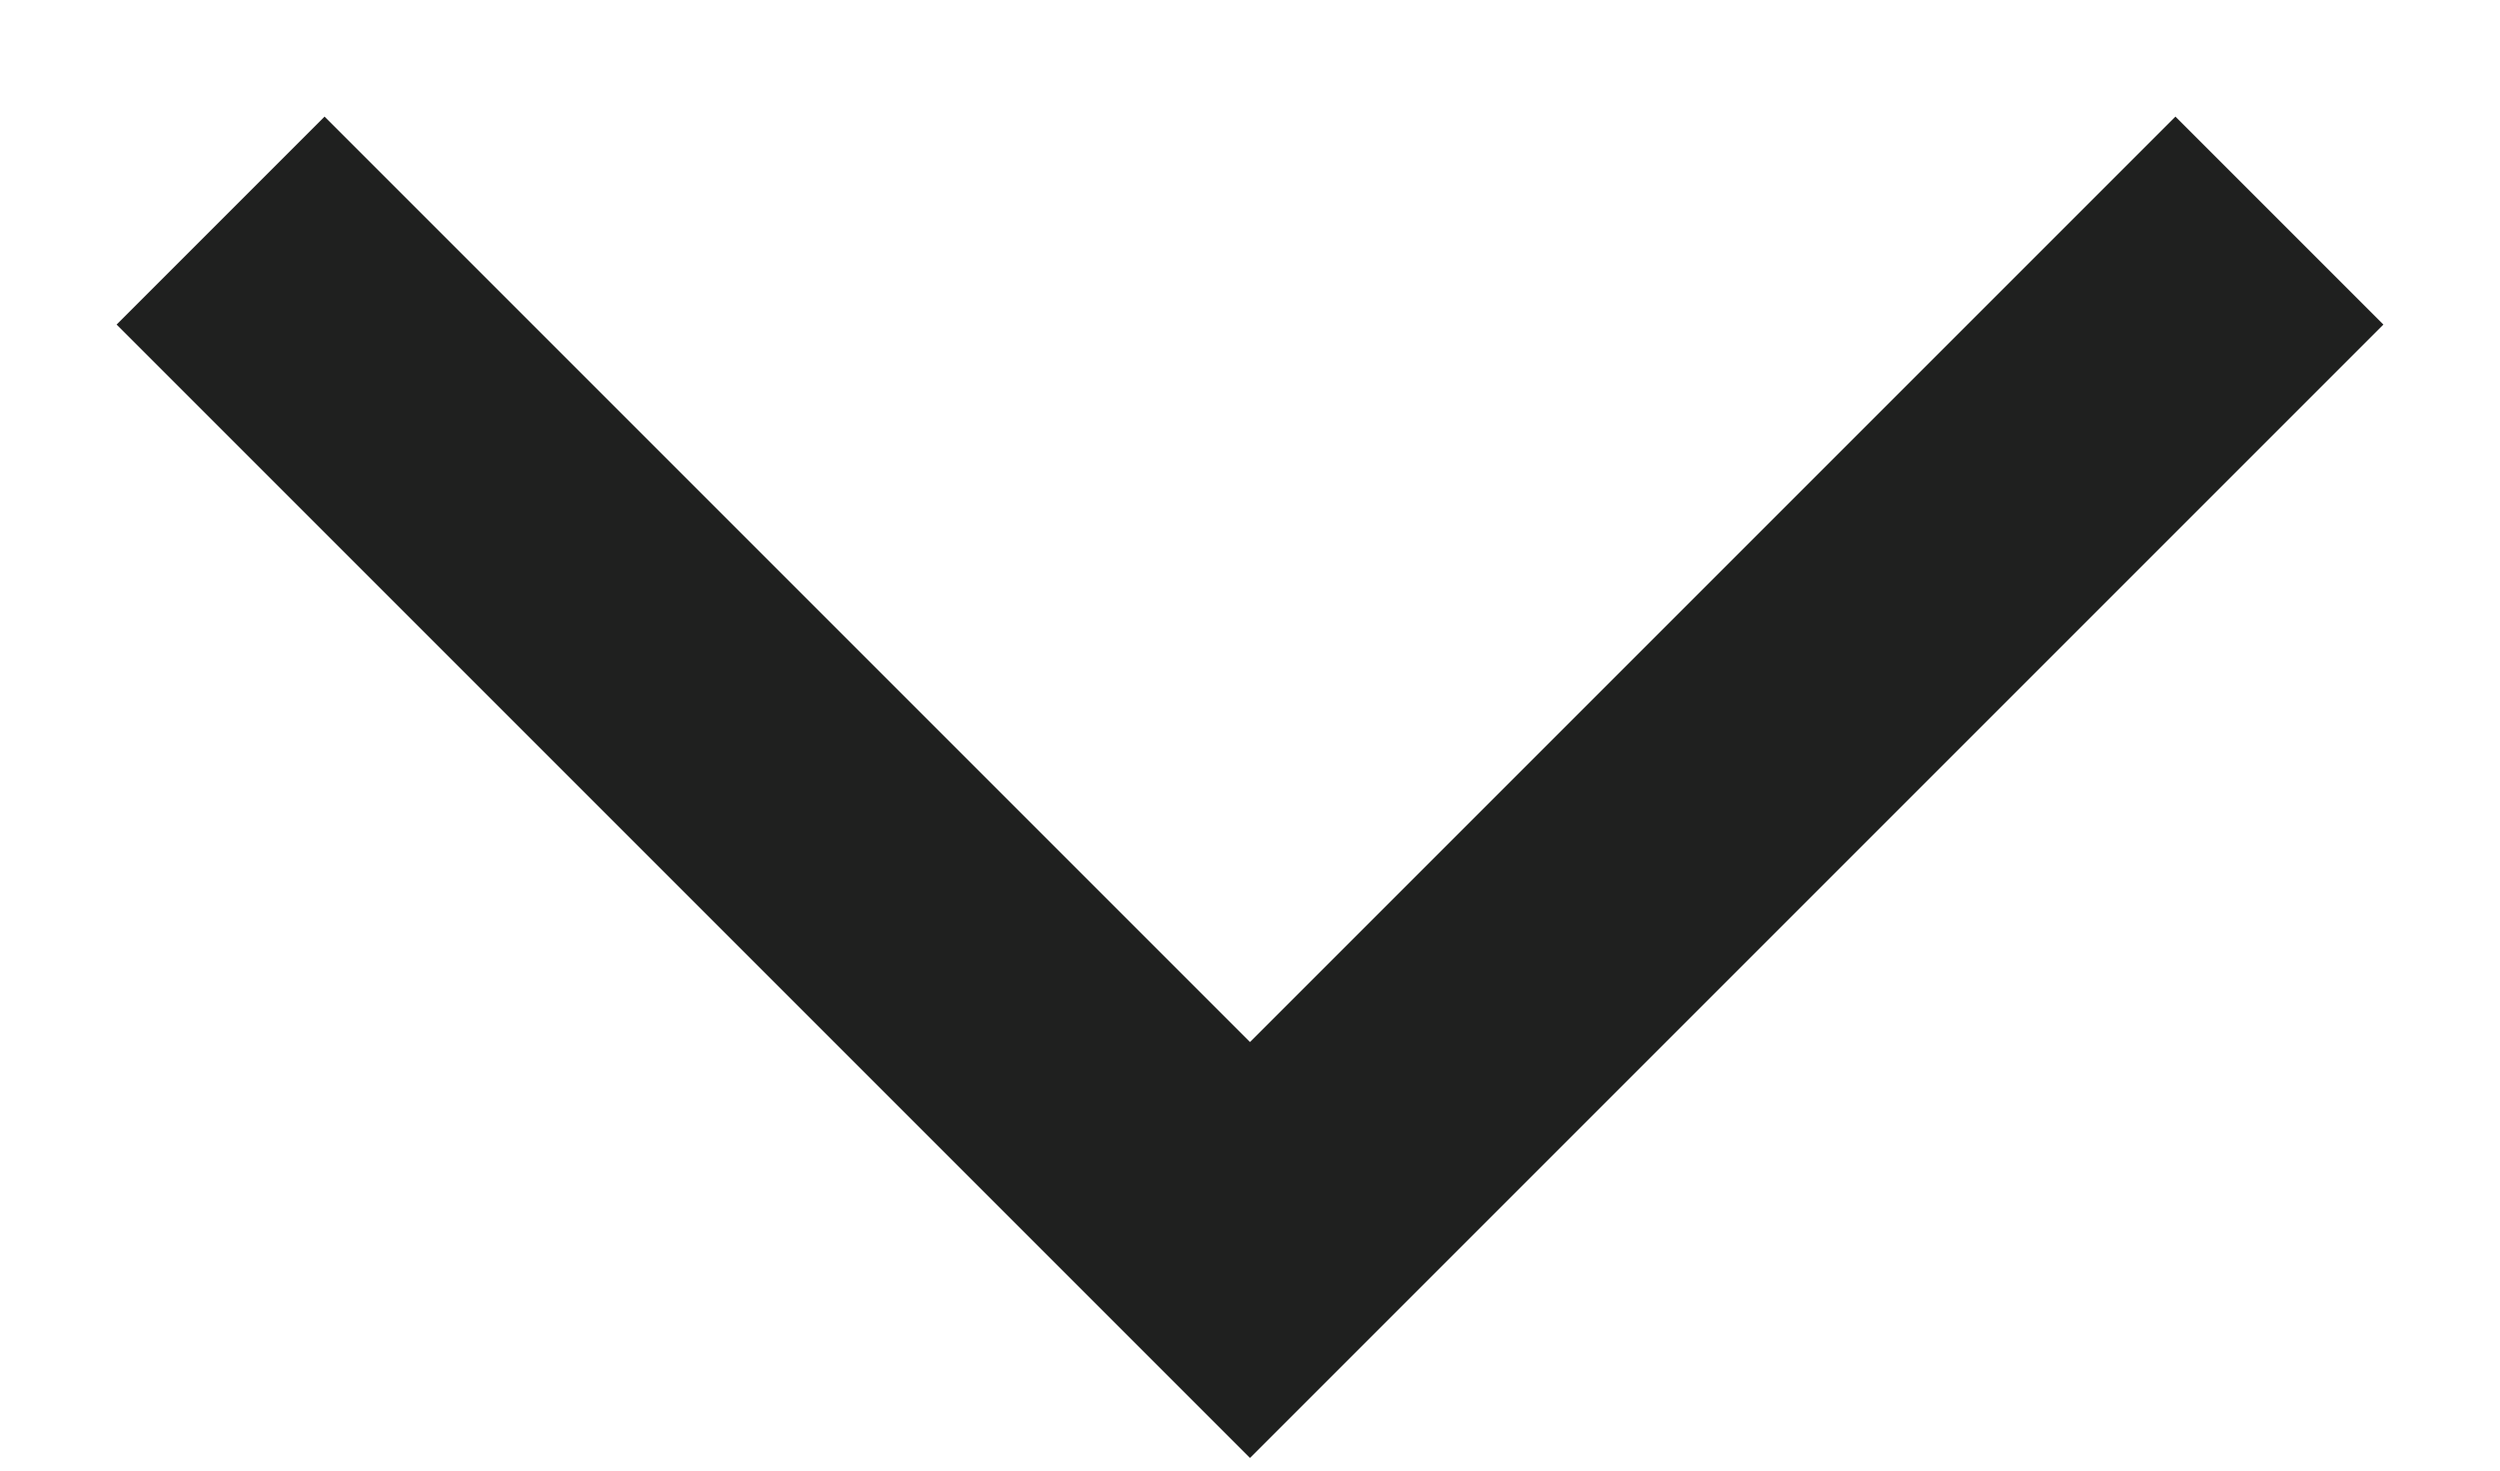 <?xml version="1.0" encoding="UTF-8"?>
<svg width="17px" height="10px" viewBox="0 0 17 10" version="1.1" xmlns="http://www.w3.org/2000/svg" xmlns:xlink="http://www.w3.org/1999/xlink">
    <title>Arrow/down</title>
    <g id="Designs" stroke="none" stroke-width="1" fill="none" fill-rule="evenodd">
        <g id="CT-ADVICE---Article-" transform="translate(-1024, -4240)" stroke="#1F201F" stroke-width="2">
            <g id="accordion" transform="translate(368, 4200)">
                <g id="Group" transform="translate(656, 38)">
                    <g id="ARROW_LEFT_A" transform="translate(8.5, 7) rotate(-90) translate(-8.5, -7) translate(5, 0)">
                        <polyline id="Path" points="7 14 0 7 7 0"></polyline>
                    </g>
                </g>
            </g>
        </g>
    </g>
</svg>